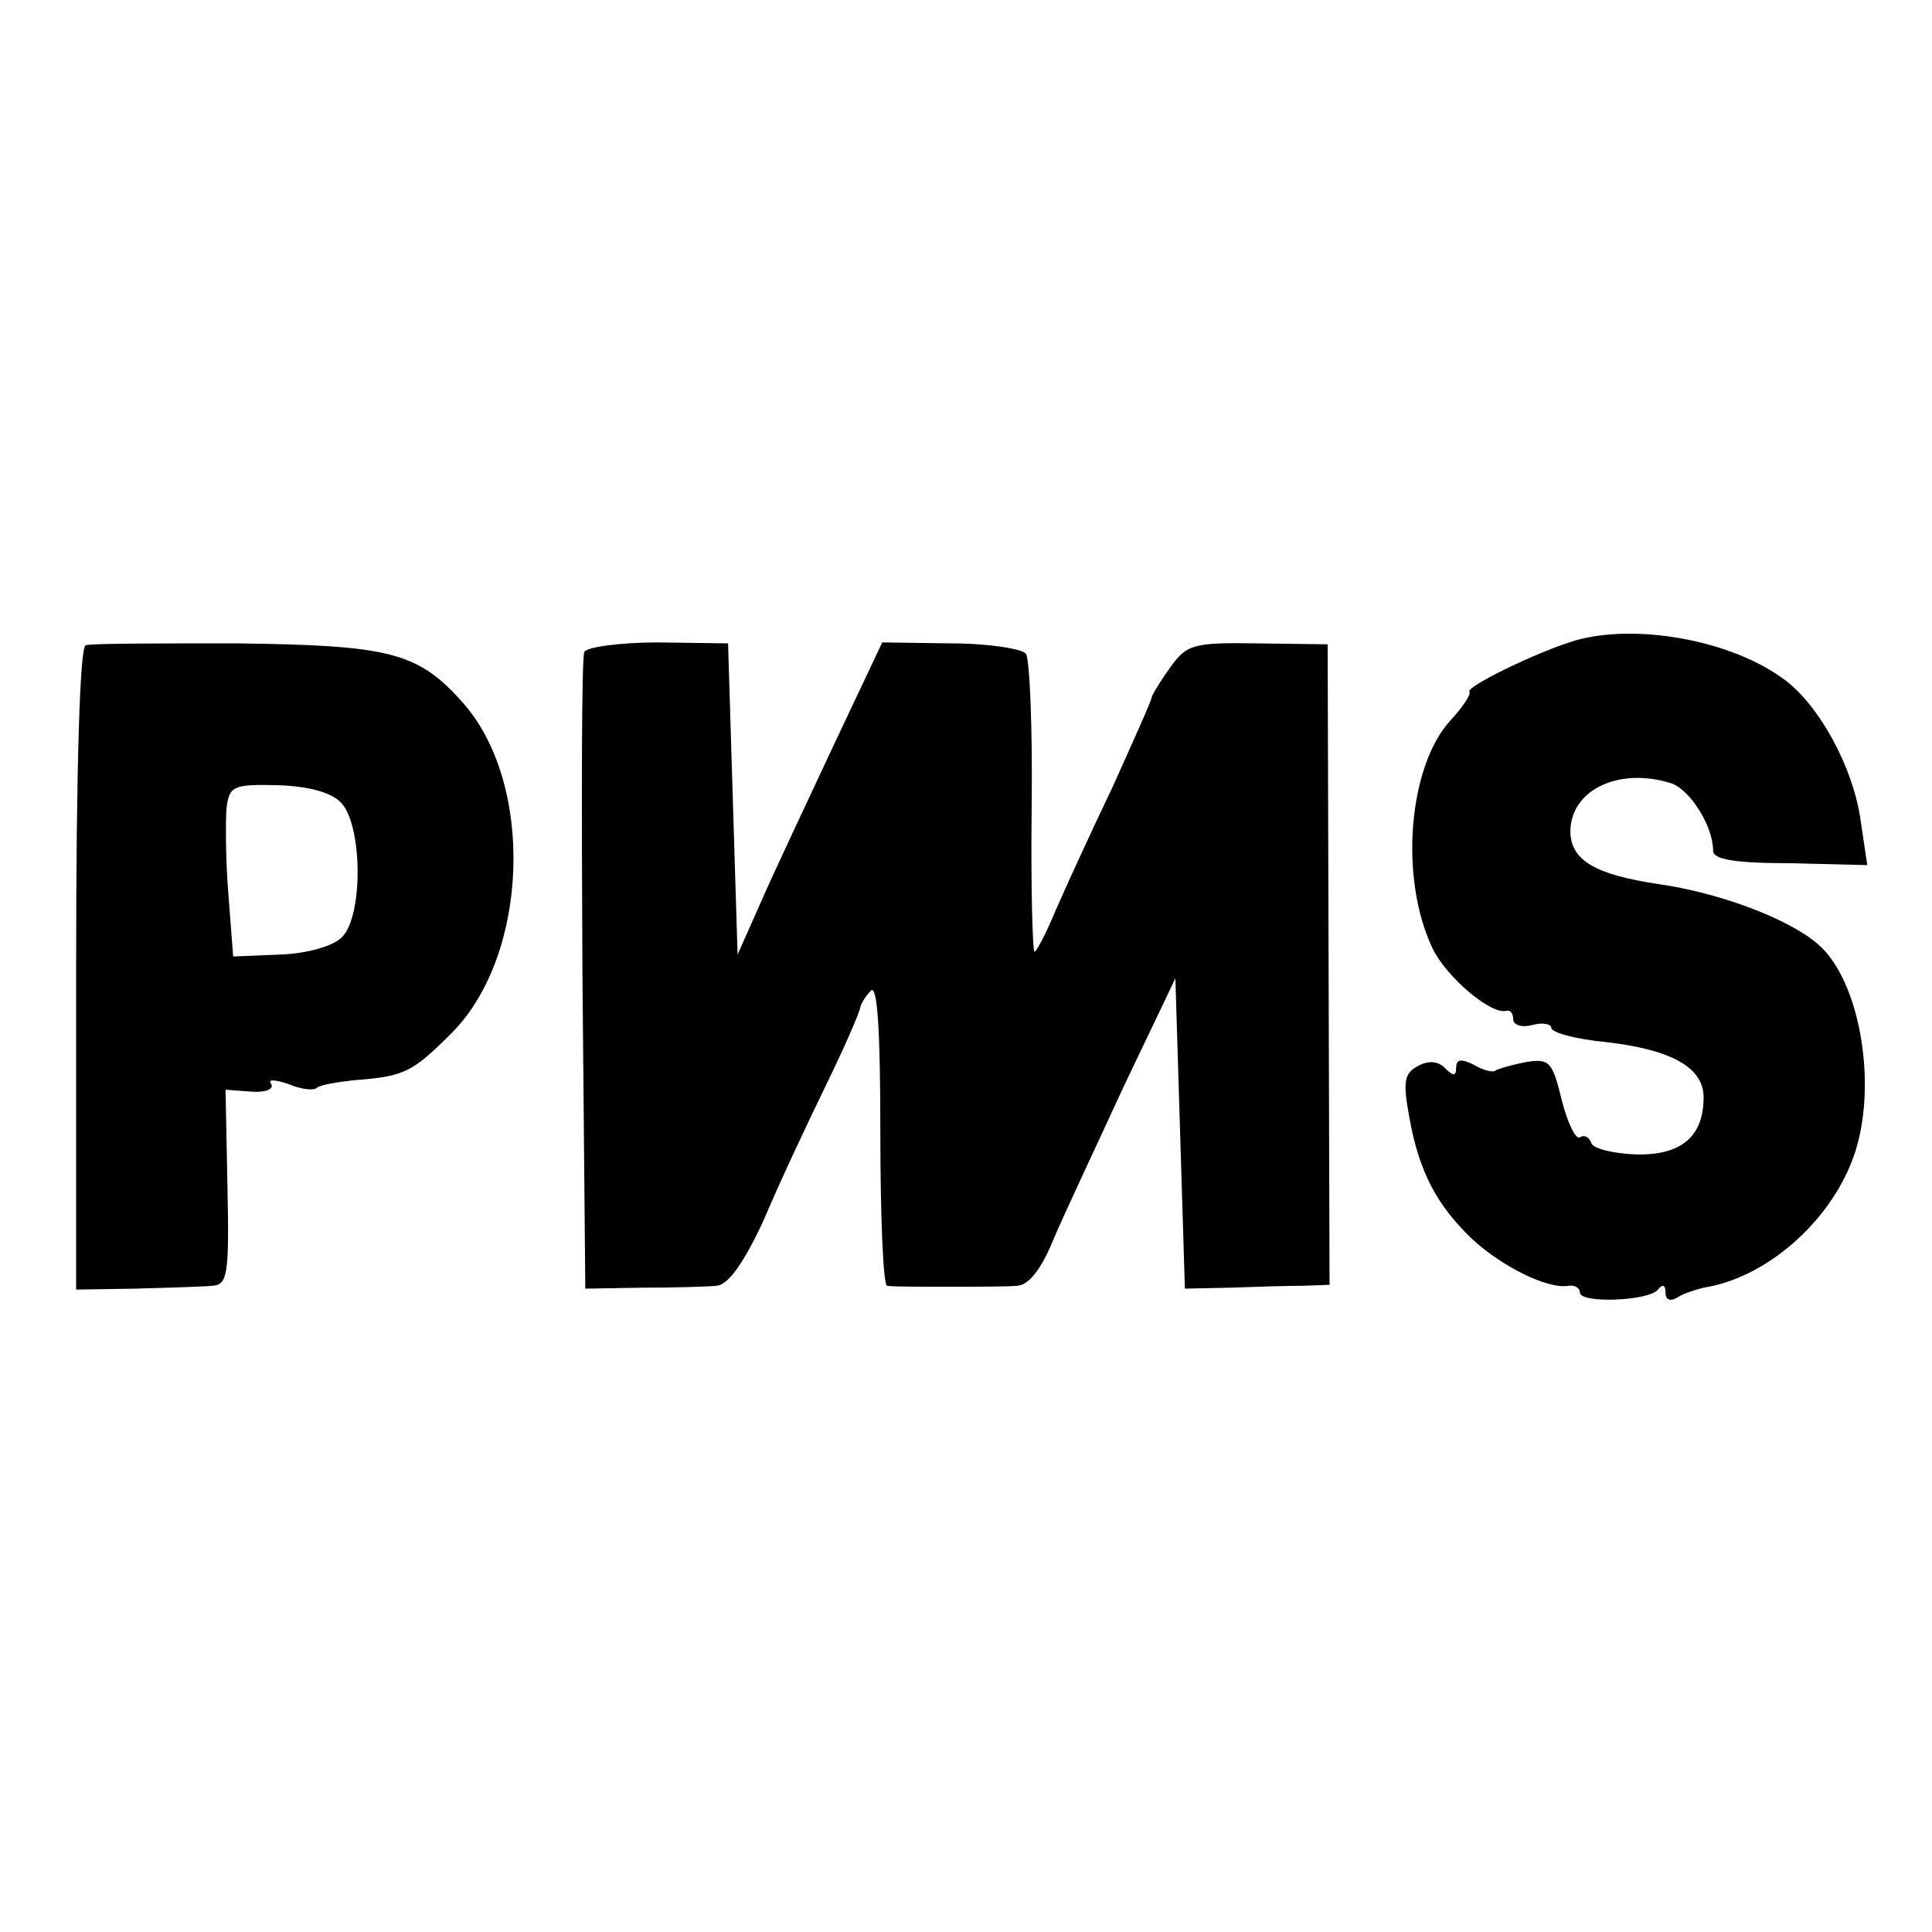 <?xml version="1.0" standalone="no"?>
<!DOCTYPE svg PUBLIC "-//W3C//DTD SVG 20010904//EN"
 "http://www.w3.org/TR/2001/REC-SVG-20010904/DTD/svg10.dtd">
<svg version="1.0" xmlns="http://www.w3.org/2000/svg"
 width="203pt" height="203pt" viewBox="0 0 203 203"
 preserveAspectRatio="xMidYMid meet">
<g transform="translate(0,203) scale(0.1,-0.1)"
fill="#000000" stroke="none">
<path d="M1655 1357 c-40 -12 -116 -49 -111 -54 2 -2 -7 -16 -20 -30 -44 -48
-54 -165 -19 -239 14 -30 62 -71 78 -66 4 1 7 -3 7 -9 0 -6 9 -9 20 -6 11 3
20 1 20 -3 0 -5 26 -12 58 -15 69 -8 102 -27 102 -58 0 -41 -23 -61 -71 -60
-24 1 -45 6 -47 12 -2 6 -7 9 -12 6 -4 -3 -13 15 -19 39 -10 41 -13 44 -38 40
-15 -3 -29 -7 -32 -9 -2 -2 -12 0 -22 6 -14 7 -19 6 -19 -3 0 -9 -3 -9 -12 0
-7 7 -17 8 -28 2 -15 -8 -16 -17 -9 -55 10 -56 29 -92 66 -127 30 -28 79 -53
101 -49 6 1 12 -2 12 -7 0 -12 73 -9 82 3 5 6 8 5 8 -3 0 -8 5 -10 13 -5 6 4
19 8 27 10 65 10 132 68 157 136 27 73 8 187 -37 225 -31 27 -104 54 -167 63
-67 10 -93 25 -93 56 1 44 52 67 106 50 20 -7 44 -45 44 -71 0 -9 23 -13 81
-13 l81 -2 -7 47 c-8 57 -45 124 -83 150 -56 40 -154 57 -217 39z"/>
<path d="M90 1352 c-6 -2 -10 -125 -10 -340 l0 -337 63 1 c34 1 70 2 80 3 16
1 18 11 16 104 l-2 102 27 -2 c14 -1 24 2 21 8 -4 5 3 5 18 0 14 -6 27 -7 30
-4 3 3 21 6 39 8 53 4 61 8 103 50 81 82 87 262 11 347 -47 53 -77 60 -238 62
-81 0 -153 0 -158 -2z m268 -165 c23 -23 24 -120 1 -142 -9 -9 -36 -17 -65
-18 l-49 -2 -5 65 c-3 36 -3 77 -2 91 3 23 7 25 53 24 32 -1 56 -7 67 -18z"/>
<path d="M614 1345 c-3 -6 -3 -158 -2 -340 l3 -329 60 1 c33 0 68 1 78 2 12 1
28 23 49 68 16 38 46 102 66 143 20 41 36 78 36 82 1 4 6 12 11 17 7 7 10 -42
10 -149 0 -88 3 -160 7 -161 5 -1 33 -1 63 -1 30 0 63 0 74 1 12 1 25 17 38
49 11 26 45 98 74 161 l54 113 5 -163 5 -163 48 1 c26 1 60 2 76 2 l28 1 -1
336 -1 337 -74 1 c-68 1 -74 -1 -92 -26 -10 -14 -19 -29 -19 -31 0 -3 -19 -45
-41 -94 -23 -48 -50 -107 -60 -130 -10 -24 -20 -43 -22 -43 -2 0 -4 68 -3 151
1 83 -2 156 -6 162 -3 5 -39 11 -79 11 l-72 1 -52 -110 c-28 -60 -63 -134 -76
-164 l-24 -54 -5 163 -5 164 -74 1 c-40 0 -75 -5 -77 -10z"/>
</g>
</svg>
